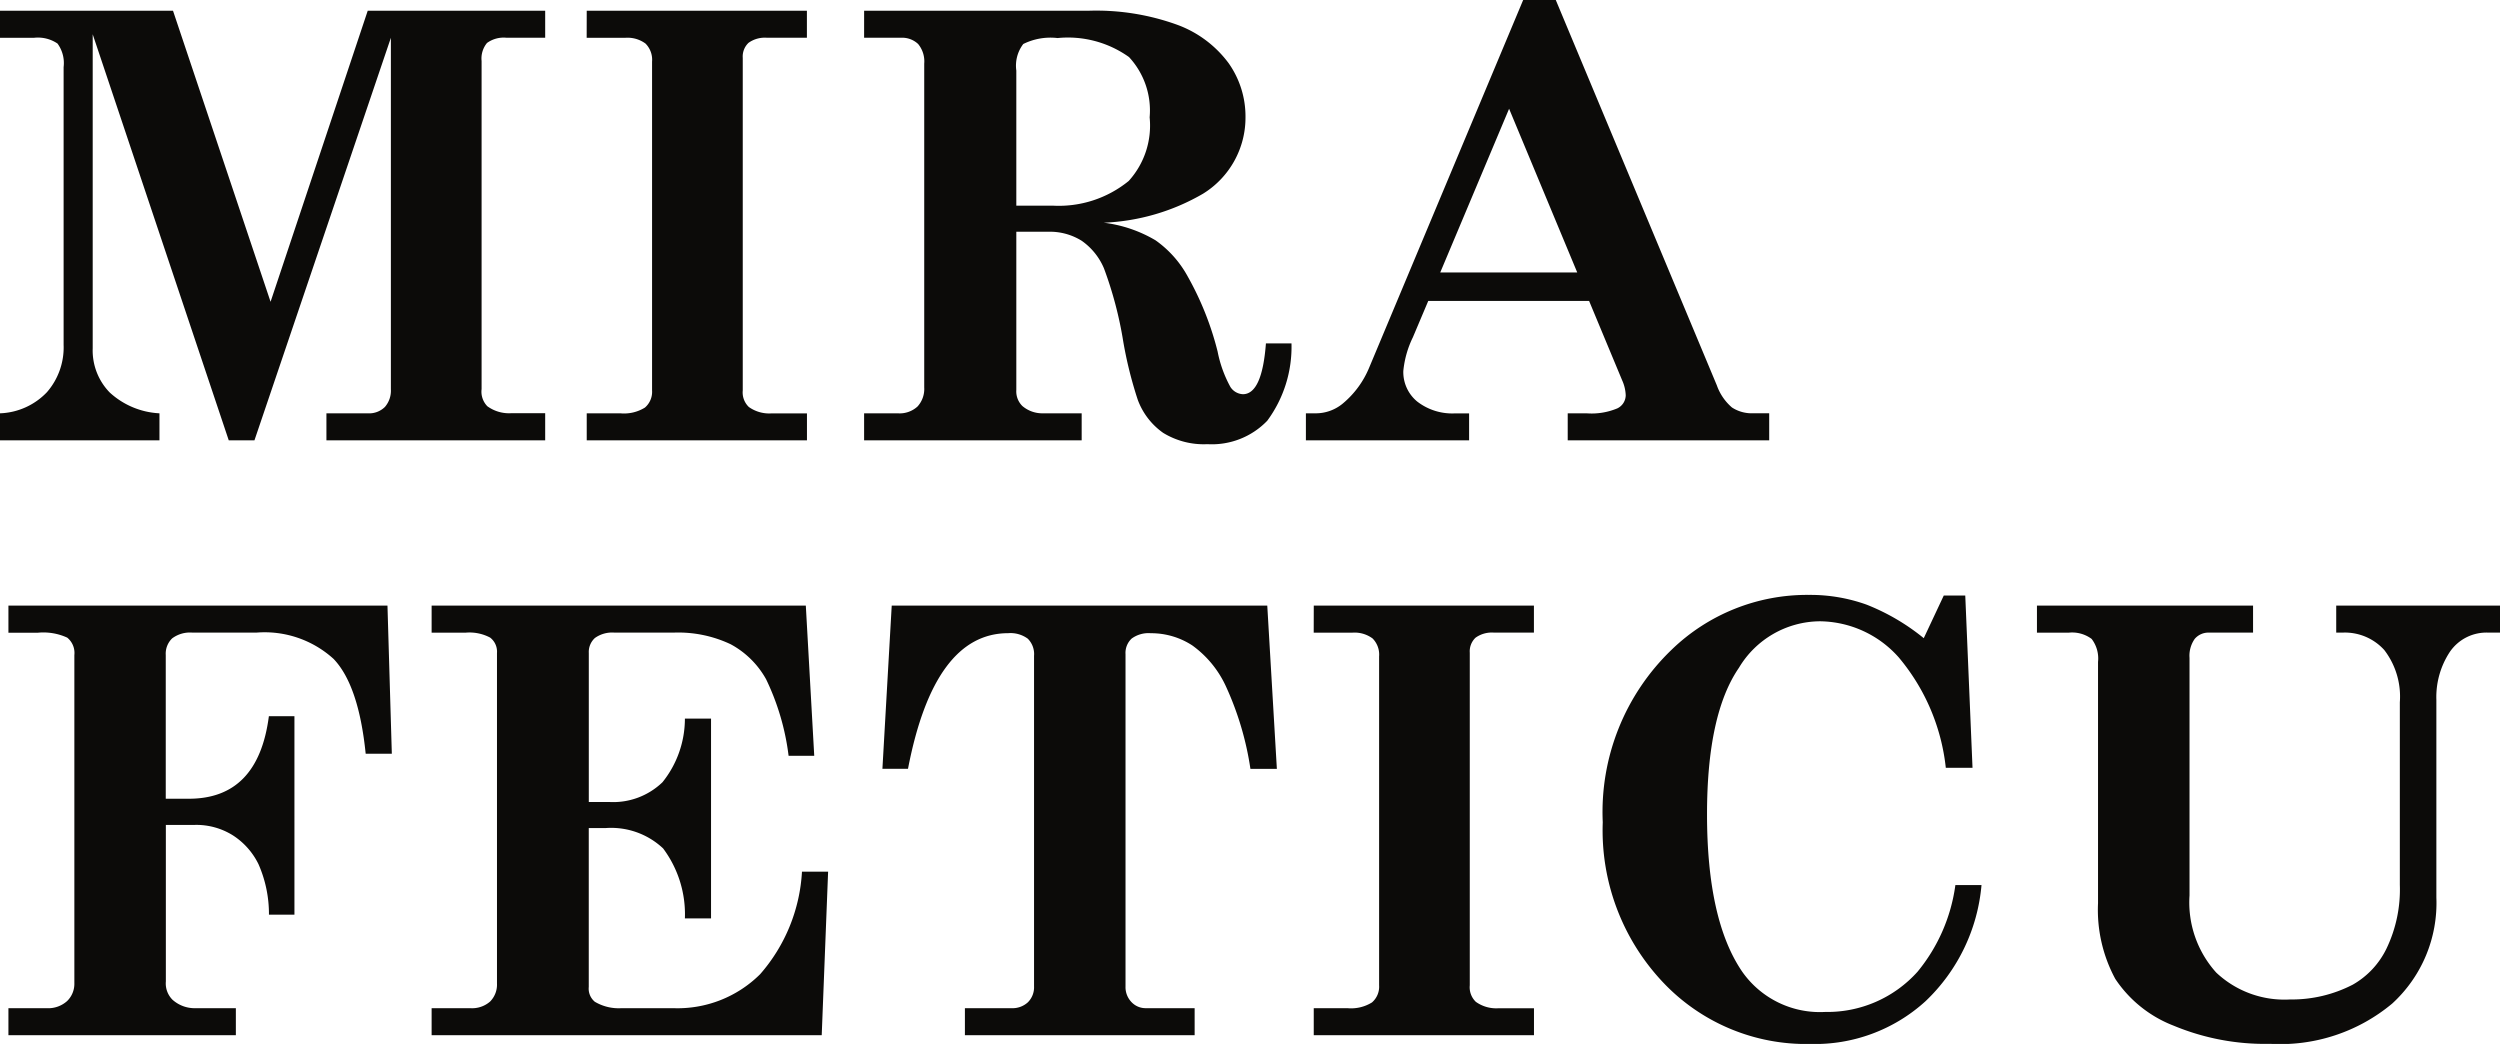 <?xml version="1.0" encoding="UTF-8"?> <svg xmlns="http://www.w3.org/2000/svg" width="130.282" height="54.401" viewBox="0 0 130.282 54.401"><path id="Logo_Mira_Feticu" data-name="Logo Mira Feticu" d="M.969-22.387H9.985L15.069-7.22l5.063-15.167H29.38v1.408H27.373a1.479,1.479,0,0,0-1.026.272,1.276,1.276,0,0,0-.281.938v17.1a1.09,1.09,0,0,0,.3.893,1.923,1.923,0,0,0,1.232.363H29.38V0h-11.4V-1.408h2.149a1.171,1.171,0,0,0,.9-.333,1.3,1.3,0,0,0,.31-.923V-20.979L14.229,0H12.89L5.8-21.161V-4.8A3.14,3.14,0,0,0,6.69-2.49,4.141,4.141,0,0,0,9.279-1.408V0H.969V-1.408a3.553,3.553,0,0,0,2.445-1.1,3.552,3.552,0,0,0,.87-2.467V-19.451a1.72,1.72,0,0,0-.318-1.226,1.818,1.818,0,0,0-1.226-.3H.969Zm30.576,0H43.019v1.408H40.945a1.453,1.453,0,0,0-.969.265.98.98,0,0,0-.3.78V-2.6a1.049,1.049,0,0,0,.318.863,1.829,1.829,0,0,0,1.181.333h1.847V0H31.545V-1.408H33.3a2.059,2.059,0,0,0,1.279-.3,1.085,1.085,0,0,0,.371-.893V-19.738a1.193,1.193,0,0,0-.341-.938,1.576,1.576,0,0,0-1.067-.3h-2Zm14.456,0H57.686a12.4,12.4,0,0,1,4.639.734,5.821,5.821,0,0,1,2.672,2,4.805,4.805,0,0,1,.878,2.806,4.657,4.657,0,0,1-2.21,3.993,11.189,11.189,0,0,1-5.177,1.513,6.942,6.942,0,0,1,2.7.918,5.557,5.557,0,0,1,1.671,1.874,15.782,15.782,0,0,1,1.563,3.92,6.339,6.339,0,0,0,.667,1.847.817.817,0,0,0,.651.378q1,0,1.2-2.649h1.332A6.484,6.484,0,0,1,67.01-1.022,4,4,0,0,1,63.892.2a4.045,4.045,0,0,1-2.308-.59,3.651,3.651,0,0,1-1.324-1.726A21.2,21.2,0,0,1,59.5-5.177,19.929,19.929,0,0,0,58.5-8.961,3.334,3.334,0,0,0,57.338-10.4a3.121,3.121,0,0,0-1.756-.469h-1.65v8.25a1.065,1.065,0,0,0,.318.833,1.6,1.6,0,0,0,1.06.378h2.028V0H46V-1.408h1.756a1.378,1.378,0,0,0,1.029-.356,1.357,1.357,0,0,0,.348-.991V-19.632a1.417,1.417,0,0,0-.318-1.022,1.212,1.212,0,0,0-.908-.325H46ZM53.932-12.23h1.892a5.77,5.77,0,0,0,3.966-1.287,4.294,4.294,0,0,0,1.09-3.315,4.087,4.087,0,0,0-1.075-3.141,5.479,5.479,0,0,0-3.724-.991,3.192,3.192,0,0,0-1.786.31,1.859,1.859,0,0,0-.363,1.385ZM82.045-22.947,90.44-2.861a2.7,2.7,0,0,0,.788,1.15,1.89,1.89,0,0,0,1.121.3h.818V0h-10.5V-1.408h.984a3.472,3.472,0,0,0,1.6-.257.77.77,0,0,0,.439-.681,2.064,2.064,0,0,0-.182-.772L83.781-7.266H75.4l-.8,1.892a5.123,5.123,0,0,0-.5,1.756,1.989,1.989,0,0,0,.728,1.6,2.987,2.987,0,0,0,1.987.613h.713V0H69.023V-1.408h.486a2.2,2.2,0,0,0,1.443-.515,4.83,4.83,0,0,0,1.367-1.862l8.027-19.163ZM79.612-17.28,76.024-8.749h7.139ZM1.408,8.613H21.161l.227,7.72H20.026q-.363-3.572-1.673-4.942a5.345,5.345,0,0,0-4.034-1.37H11a1.545,1.545,0,0,0-1.06.3,1.107,1.107,0,0,0-.333.863v7.493h1.208q3.608,0,4.166-4.3h1.332V24.718H14.985a6.45,6.45,0,0,0-.543-2.626,3.734,3.734,0,0,0-1.336-1.506,3.578,3.578,0,0,0-1.97-.545H9.612V28.2a1.2,1.2,0,0,0,.348.954,1.73,1.73,0,0,0,1.181.439H13.26V31H1.408V29.592H3.391a1.471,1.471,0,0,0,1.075-.371,1.249,1.249,0,0,0,.378-.931v-17.1a1.028,1.028,0,0,0-.371-.908,2.984,2.984,0,0,0-1.521-.257H1.408Zm22.054,0h19.5l.439,7.826H42.065a12.744,12.744,0,0,0-1.173-3.989,4.615,4.615,0,0,0-1.847-1.824,6.383,6.383,0,0,0-2.99-.605H33a1.54,1.54,0,0,0-1.029.28.985.985,0,0,0-.318.78v7.765H32.7a3.7,3.7,0,0,0,2.793-1.029A5.293,5.293,0,0,0,36.661,14.5h1.362V24.915H36.661a5.736,5.736,0,0,0-1.135-3.648,3.951,3.951,0,0,0-3.012-1.06h-.863v8.28a.884.884,0,0,0,.318.772,2.448,2.448,0,0,0,1.393.333h2.694a6.1,6.1,0,0,0,4.526-1.771,8.856,8.856,0,0,0,2.18-5.343h1.362L43.791,31H23.462V29.592h2.013a1.423,1.423,0,0,0,1.037-.348,1.253,1.253,0,0,0,.356-.938V11.08a.923.923,0,0,0-.356-.8,2.3,2.3,0,0,0-1.279-.257H23.462Zm23.977,0H67.01l.5,8.507H66.132a15.851,15.851,0,0,0-1.256-4.253,5.414,5.414,0,0,0-1.763-2.172,3.91,3.91,0,0,0-2.172-.643,1.486,1.486,0,0,0-1,.28,1.022,1.022,0,0,0-.318.81V28.457a1.121,1.121,0,0,0,.31.817,1.009,1.009,0,0,0,.749.318h2.543V31H51.253V29.592h2.422a1.182,1.182,0,0,0,.863-.31,1.1,1.1,0,0,0,.318-.825V11.231a1.132,1.132,0,0,0-.325-.893,1.516,1.516,0,0,0-1.022-.288q-3.86,0-5.222,7.069H46.954Zm21.994,0H80.906v1.408H78.832a1.453,1.453,0,0,0-.969.265.98.98,0,0,0-.3.78V28.4a1.049,1.049,0,0,0,.318.863,1.829,1.829,0,0,0,1.181.333h1.847V31H69.432V29.592h1.756a2.059,2.059,0,0,0,1.279-.3,1.085,1.085,0,0,0,.371-.893V11.262a1.193,1.193,0,0,0-.341-.938,1.576,1.576,0,0,0-1.067-.3h-2Zm31.787,1.7,1.044-2.225h1.12l.378,8.976H102.37a10.719,10.719,0,0,0-2.452-5.752A5.563,5.563,0,0,0,95.8,9.43a4.955,4.955,0,0,0-4.208,2.42q-1.665,2.42-1.665,7.638,0,5.521,1.832,8.2a4.941,4.941,0,0,0,4.329,2.1,6.308,6.308,0,0,0,4.813-2.1,9,9,0,0,0,1.968-4.511h1.362a9.491,9.491,0,0,1-2.921,6.055,8.562,8.562,0,0,1-5.994,2.225A10.253,10.253,0,0,1,87.6,28.209,11.519,11.519,0,0,1,84.493,19.9a11.721,11.721,0,0,1,3.587-8.986,10.148,10.148,0,0,1,7.16-2.859,8.675,8.675,0,0,1,3,.507A11.239,11.239,0,0,1,101.219,10.308Zm5.9-1.7h11.262v1.408H116.1a.933.933,0,0,0-.757.325,1.52,1.52,0,0,0-.272.991V23.719a5.457,5.457,0,0,0,1.393,4.019,5.18,5.18,0,0,0,3.845,1.4,6.917,6.917,0,0,0,3.27-.772,4.331,4.331,0,0,0,1.763-1.892,7.111,7.111,0,0,0,.689-3.315V13.653a3.986,3.986,0,0,0-.81-2.725,2.766,2.766,0,0,0-2.172-.908h-.333V8.613h8.537v1.408h-.59a2.311,2.311,0,0,0-2.028,1.007,4.272,4.272,0,0,0-.7,2.49V23.825a7.1,7.1,0,0,1-2.3,5.525,9.1,9.1,0,0,1-6.357,2.1,12.373,12.373,0,0,1-5.033-.946,6.436,6.436,0,0,1-3.042-2.437,7.567,7.567,0,0,1-.9-3.943V11.549a1.674,1.674,0,0,0-.333-1.2,1.7,1.7,0,0,0-1.2-.325h-1.65Z" transform="translate(-0.969 22.947)" fill="#0c0b09"></path></svg> 